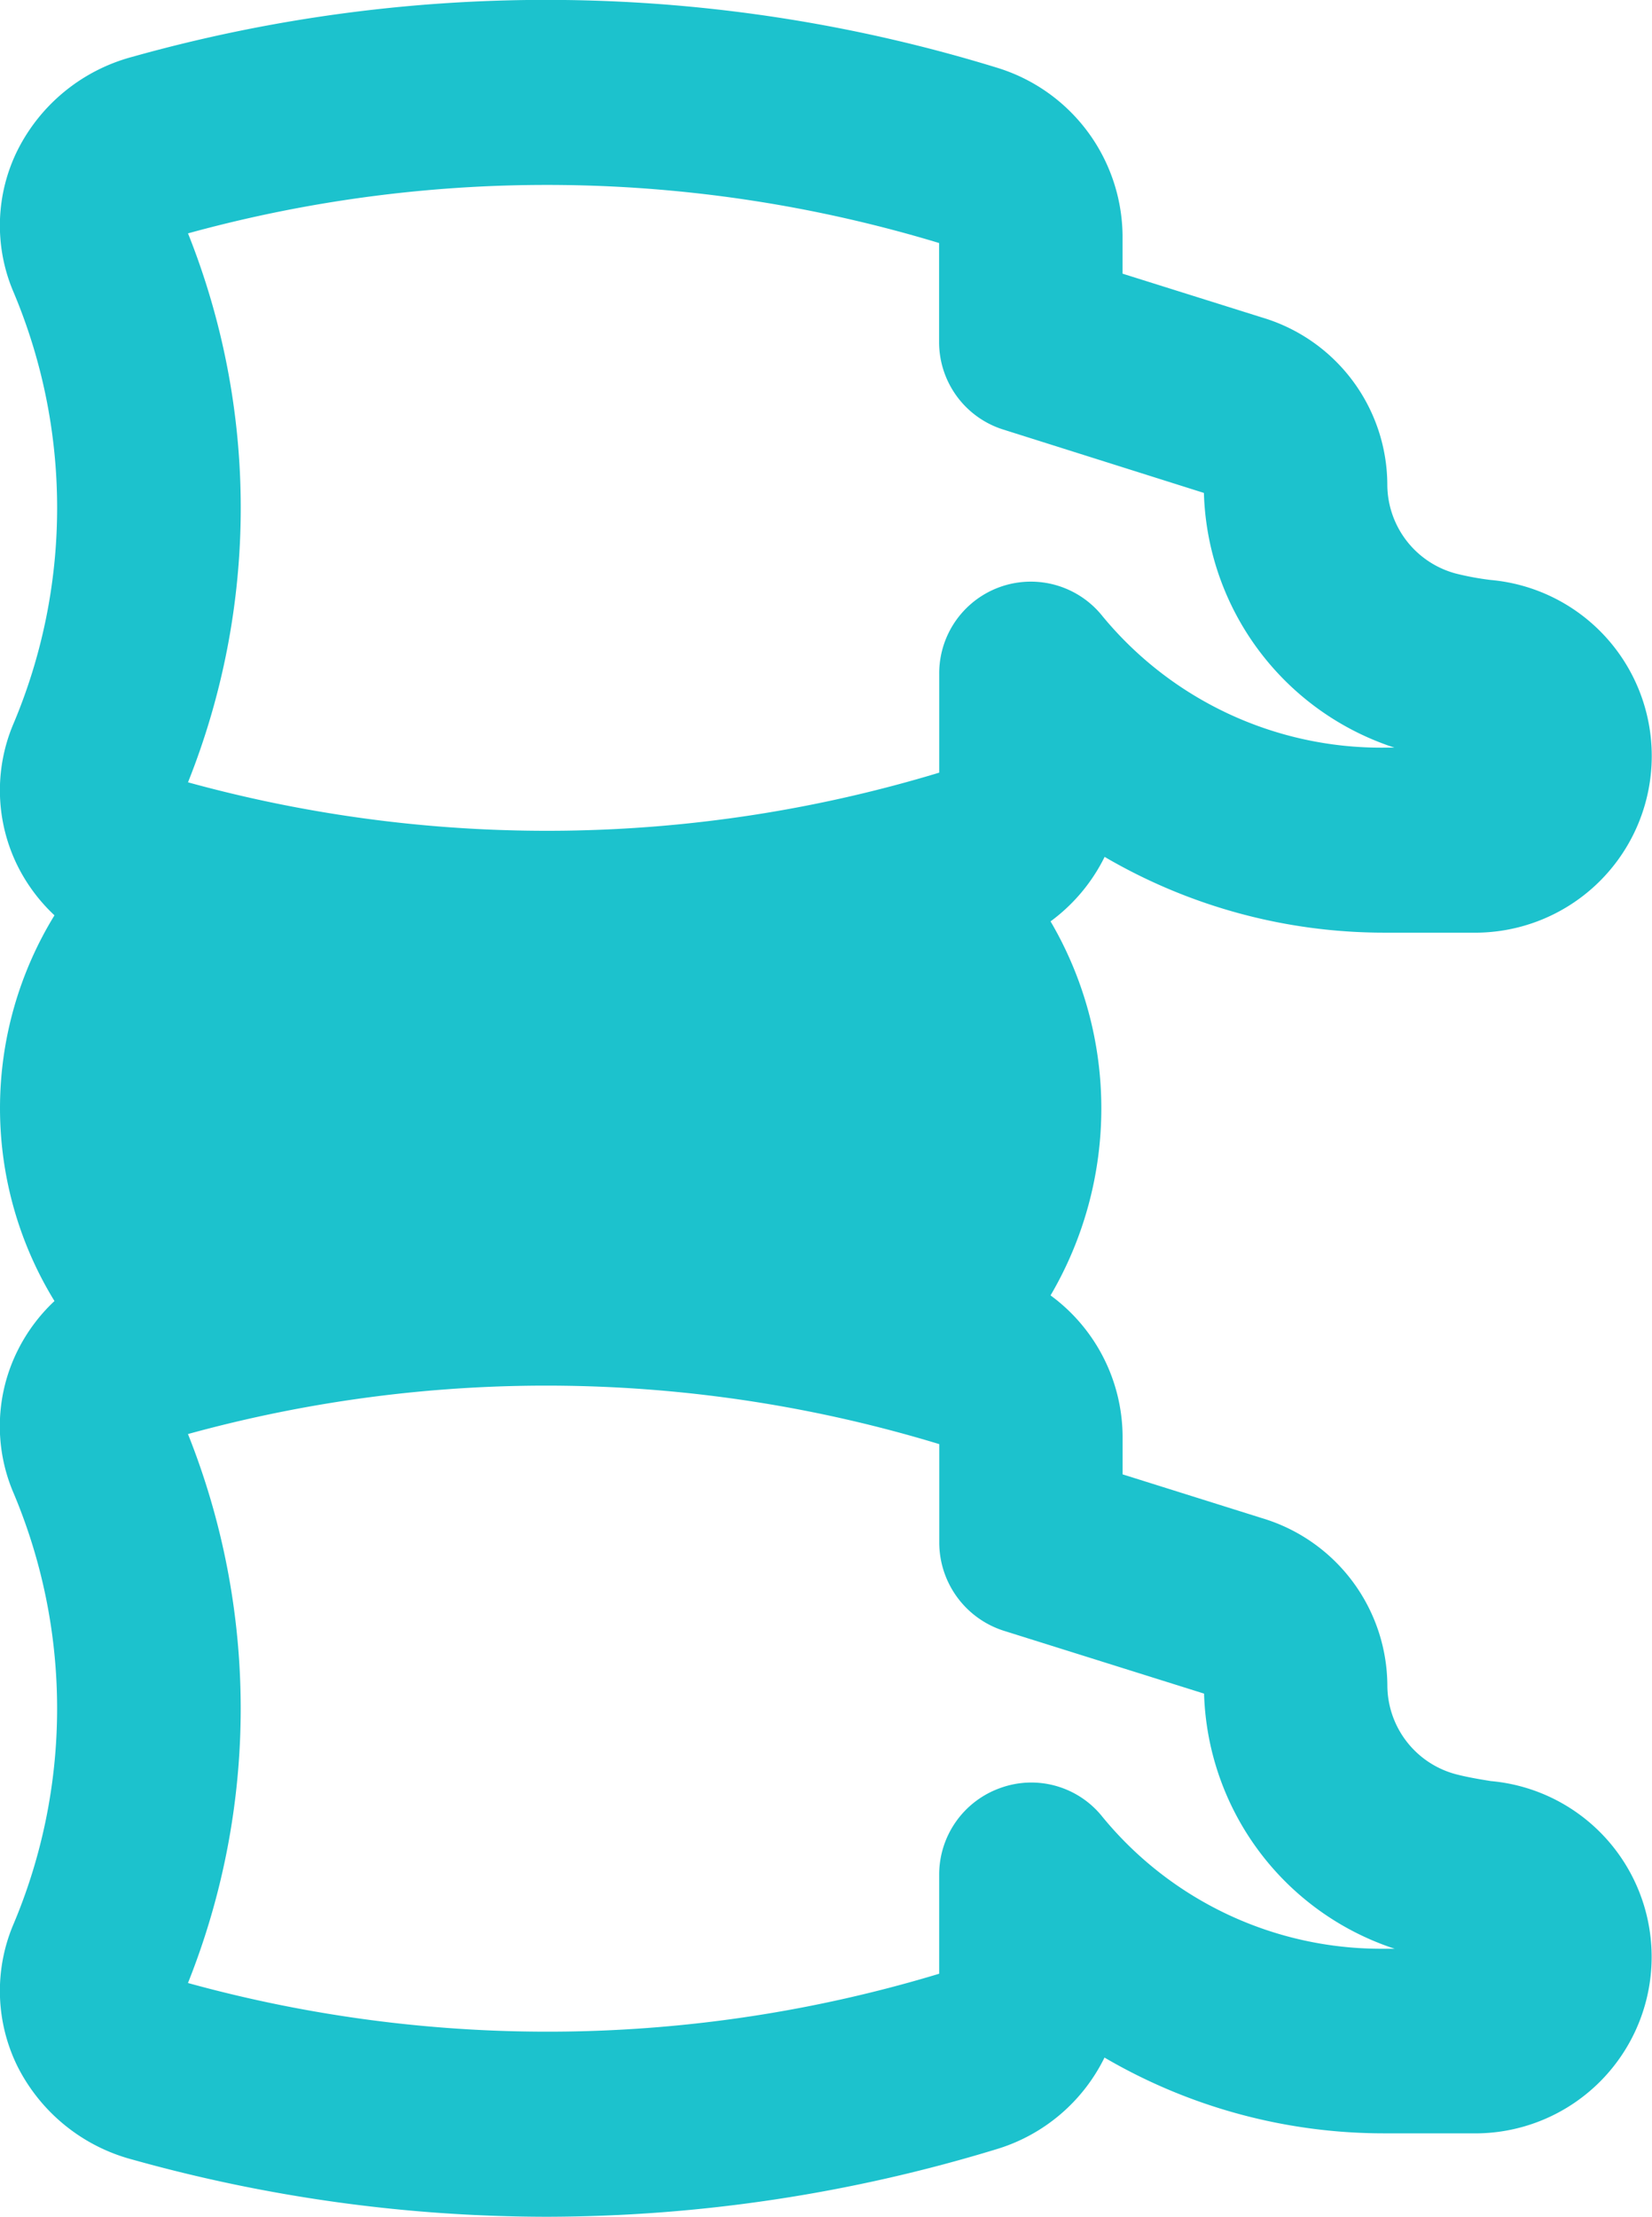 <svg xmlns="http://www.w3.org/2000/svg" width="41" height="55" viewBox="0 0 41 55">
  <defs>
    <style>
      .cls-1 {
        fill: #1cc2cd;
        fill-rule: evenodd;
      }
    </style>
  </defs>
  <path id="形状_536" data-name="形状 536" class="cls-1" d="M976,3414.19c-0.31-.05-0.6-0.1-0.868-0.17a2.288,2.288,0,0,1-1.7-2.2,4.355,4.355,0,0,0-3.1-4.15l-3.471-1.09v-0.95a4.366,4.366,0,0,0-1.788-3.49,9.173,9.173,0,0,0,0-9.28,4.4,4.4,0,0,0,1.342-1.6,13.732,13.732,0,0,0,6.926,1.88h2.191a4.384,4.384,0,0,0,.467-8.75,6.928,6.928,0,0,1-.868-0.16,2.291,2.291,0,0,1-1.7-2.21,4.343,4.343,0,0,0-3.1-4.14l-3.471-1.09v-0.95a4.4,4.4,0,0,0-3.116-4.16,38.038,38.038,0,0,0-21.459-.27,4.478,4.478,0,0,0-2.851,2.32,4.2,4.2,0,0,0-.114,3.48,13.779,13.779,0,0,1,0,10.78,4.223,4.223,0,0,0,.11,3.48,4.314,4.314,0,0,0,.922,1.24,9.144,9.144,0,0,0,0,9.57,4.307,4.307,0,0,0-.92,1.24,4.205,4.205,0,0,0-.114,3.48,13.761,13.761,0,0,1,0,10.78,4.231,4.231,0,0,0,.112,3.48,4.477,4.477,0,0,0,2.853,2.32,38.284,38.284,0,0,0,10.288,1.42h0a38.423,38.423,0,0,0,11.171-1.68,4.4,4.4,0,0,0,2.67-2.27,13.732,13.732,0,0,0,6.926,1.88h2.191A4.379,4.379,0,0,0,976,3414.19Zm-13.693-38.16v2.45a2.274,2.274,0,0,0,1.6,2.18l4.972,1.57a6.855,6.855,0,0,0,4.73,6.32h-0.266a8.964,8.964,0,0,1-6.979-3.26,2.274,2.274,0,0,0-4.054,1.43v2.45a33.578,33.578,0,0,1-18.644.24,18.372,18.372,0,0,0,0-13.62A33.592,33.592,0,0,1,962.308,3376.03Zm11.035,42.32a8.941,8.941,0,0,1-6.979-3.27,2.255,2.255,0,0,0-2.532-.72,2.28,2.28,0,0,0-1.522,2.16v2.45a33.578,33.578,0,0,1-18.644.23,18.372,18.372,0,0,0,0-13.62,33.5,33.5,0,0,1,18.646.25v2.44a2.3,2.3,0,0,0,1.6,2.19l4.972,1.56a6.878,6.878,0,0,0,4.73,6.33h-0.266Z" transform="translate(-939 -3370)"/>
</svg>
